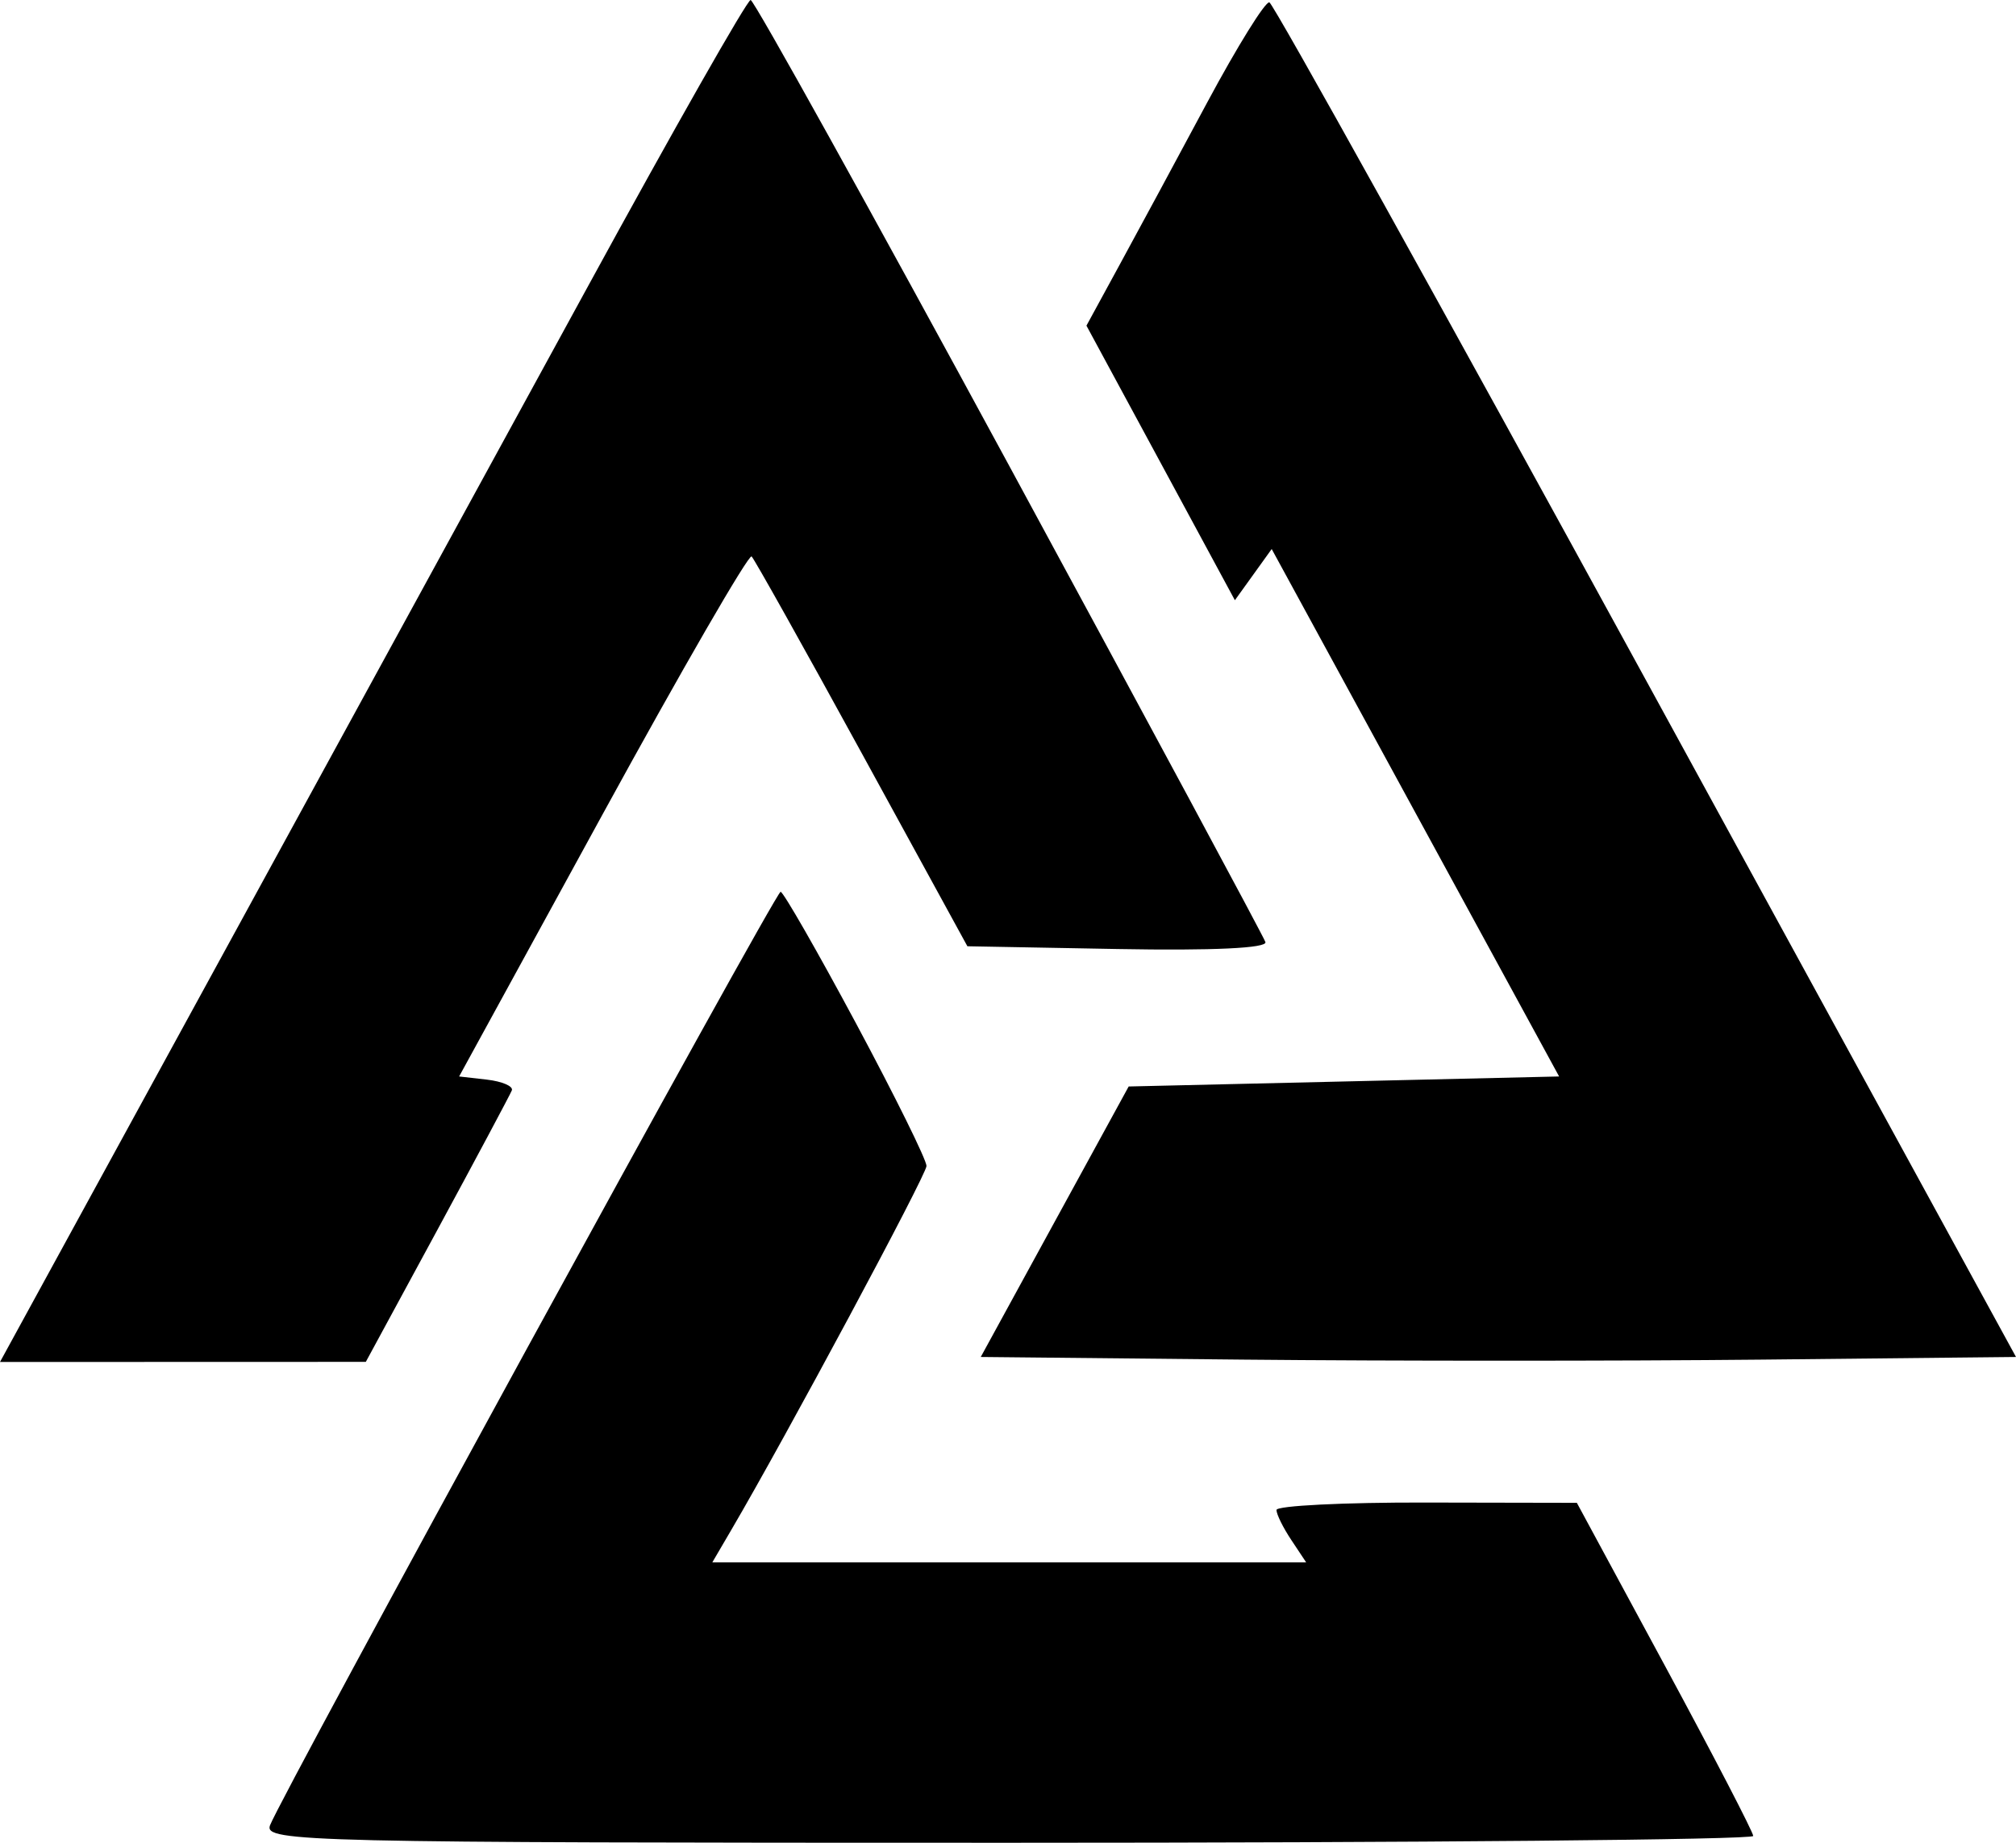 <svg width="35" height="32" viewBox="0 0 35 32" fill="none" xmlns="http://www.w3.org/2000/svg">
<path fill-rule="evenodd" clip-rule="evenodd" d="M17.526 8.098C19.938 12.548 21.938 16.266 21.969 16.359C22.005 16.465 21.053 16.51 19.41 16.48L16.795 16.432L14.967 13.091C13.961 11.253 13.098 9.711 13.049 9.663C13 9.616 11.837 11.628 10.465 14.135L7.971 18.693L8.454 18.748C8.72 18.779 8.914 18.863 8.886 18.935C8.857 19.007 8.276 20.097 7.593 21.358L6.351 23.649L3.176 23.65L0 23.651L3.732 16.823C5.785 13.068 8.693 7.746 10.195 4.995C11.696 2.245 12.973 -0.003 13.032 3.63967e-06C13.091 0.003 15.113 3.647 17.526 8.098ZM28.582 11.823L35 23.564L30.579 23.61C28.147 23.635 24.103 23.635 21.593 23.61L17.027 23.564L18.311 21.215L19.595 18.867L23.332 18.78L27.068 18.693L24.573 14.113L22.078 9.534L21.759 9.978L21.439 10.423L20.151 8.039L18.862 5.655L19.433 4.607C19.747 4.031 20.434 2.759 20.958 1.78C21.483 0.801 21.969 0.019 22.038 0.041C22.108 0.064 25.052 5.366 28.582 11.823ZM14.863 17.774C15.538 19.034 16.088 20.147 16.085 20.248C16.08 20.408 13.643 24.952 12.698 26.564L12.367 27.13H17.521H22.676L22.419 26.743C22.277 26.53 22.161 26.296 22.161 26.221C22.161 26.147 23.334 26.088 24.768 26.092L27.376 26.097L28.907 28.93C29.749 30.489 30.438 31.817 30.438 31.882C30.438 31.947 24.619 32 17.508 32C5.321 32 4.584 31.983 4.687 31.699C4.866 31.209 13.462 15.488 13.552 15.486C13.598 15.485 14.188 16.515 14.863 17.774Z" fill="black"/>
</svg>
